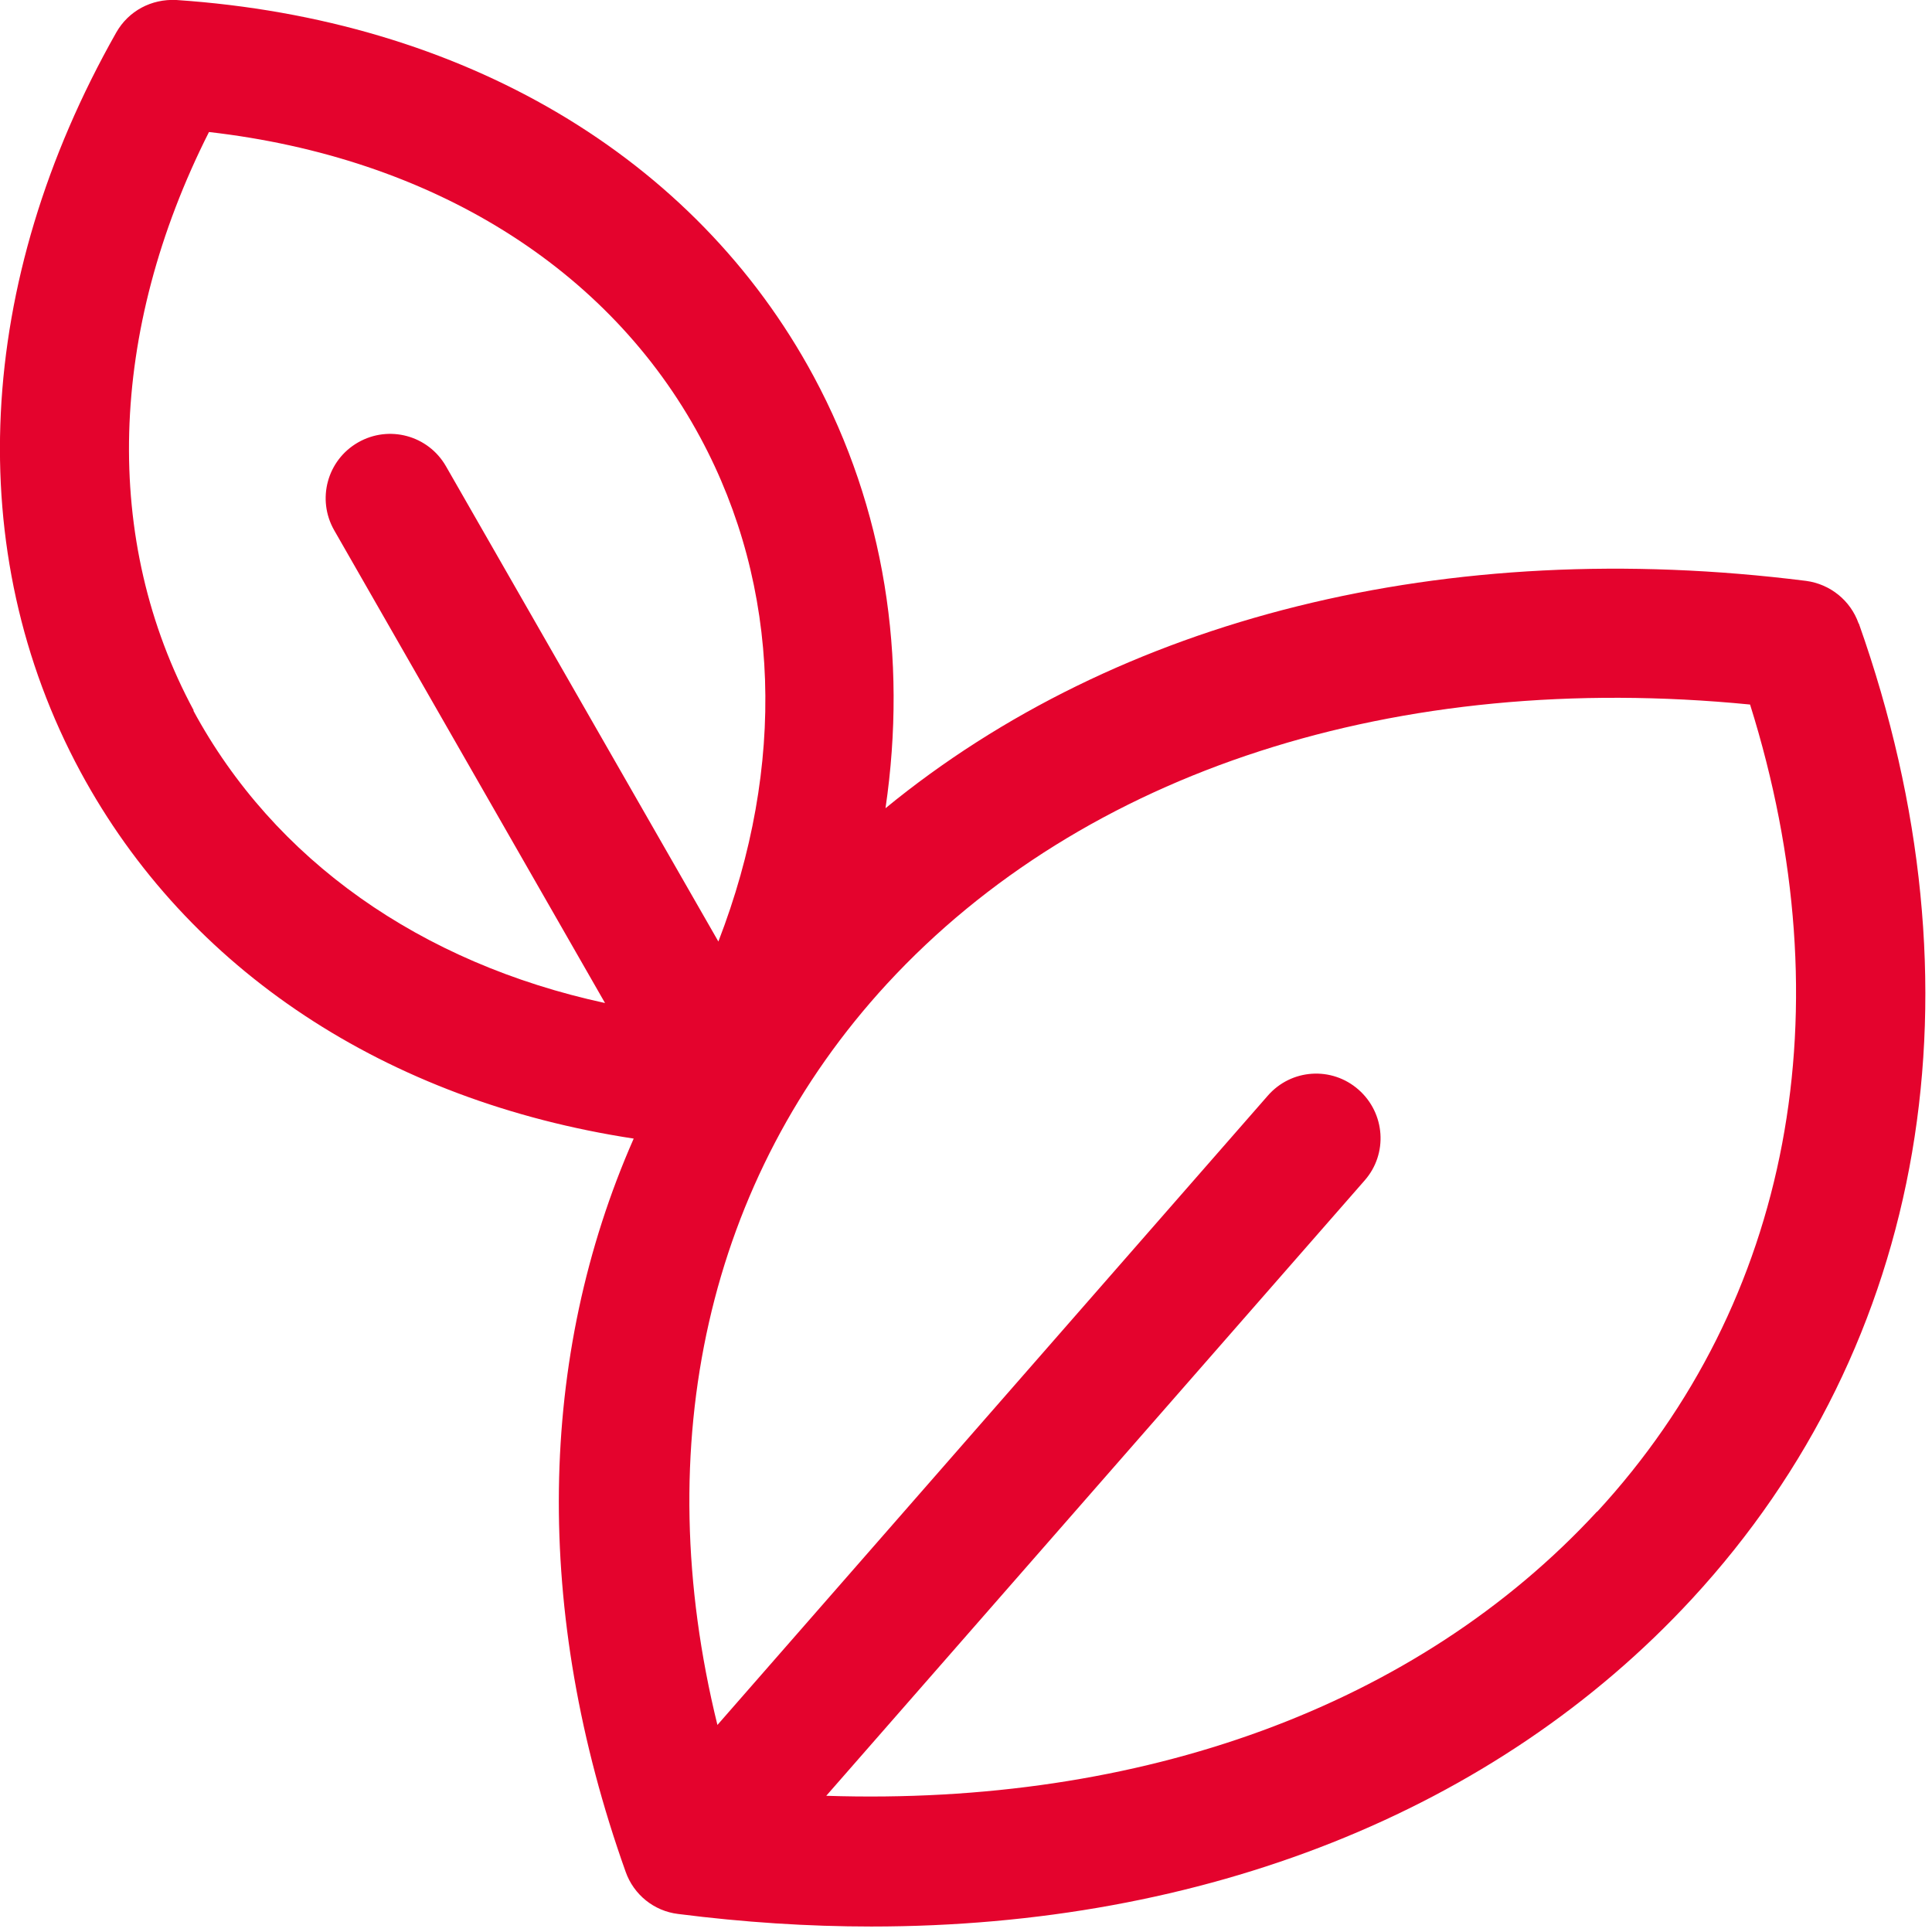 <?xml version="1.0" encoding="UTF-8"?>
<svg id="Layer_1" xmlns="http://www.w3.org/2000/svg" fill="#E4032D" viewBox="0 0 60 60">
  <path d="M57.72,19.36c-.25-.71-.88-1.22-1.63-1.32-11.19-1.41-21.38,1.15-28.59,7.06.69-4.7-.03-9.32-2.23-13.41C21.59,4.86,14.37.6,5.48,0c-.78-.04-1.49.34-1.87,1.01C-.78,8.76-1.19,17.13,2.5,23.97c3.33,6.17,9.51,10.22,17.18,11.39-2.98,6.77-3.13,14.69-.25,22.77.25.71.88,1.22,1.63,1.31,2.04.26,4.04.39,6,.39,10.31,0,19.39-3.57,25.49-10.18,7.3-7.91,9.19-18.95,5.18-30.28ZM6.02,22.07c-2.85-5.28-2.66-11.77.47-17.97,6.9.79,12.42,4.21,15.26,9.49h0c2.5,4.64,2.67,10.19.56,15.65l-8.46-14.76c-.55-.96-1.77-1.29-2.73-.74-.96.55-1.29,1.77-.74,2.73l8.41,14.68c-5.73-1.24-10.28-4.44-12.79-9.09ZM49.6,46.94c-5.59,6.06-14.17,9.15-23.94,8.83l16.72-19.11c.73-.83.64-2.09-.19-2.82-.83-.73-2.09-.65-2.82.19l-17.09,19.54c-2.14-8.7-.32-16.95,5.27-23.02,6.11-6.62,15.82-9.75,26.8-8.67,2.97,9.47,1.27,18.54-4.75,25.07Z"/>
</svg>